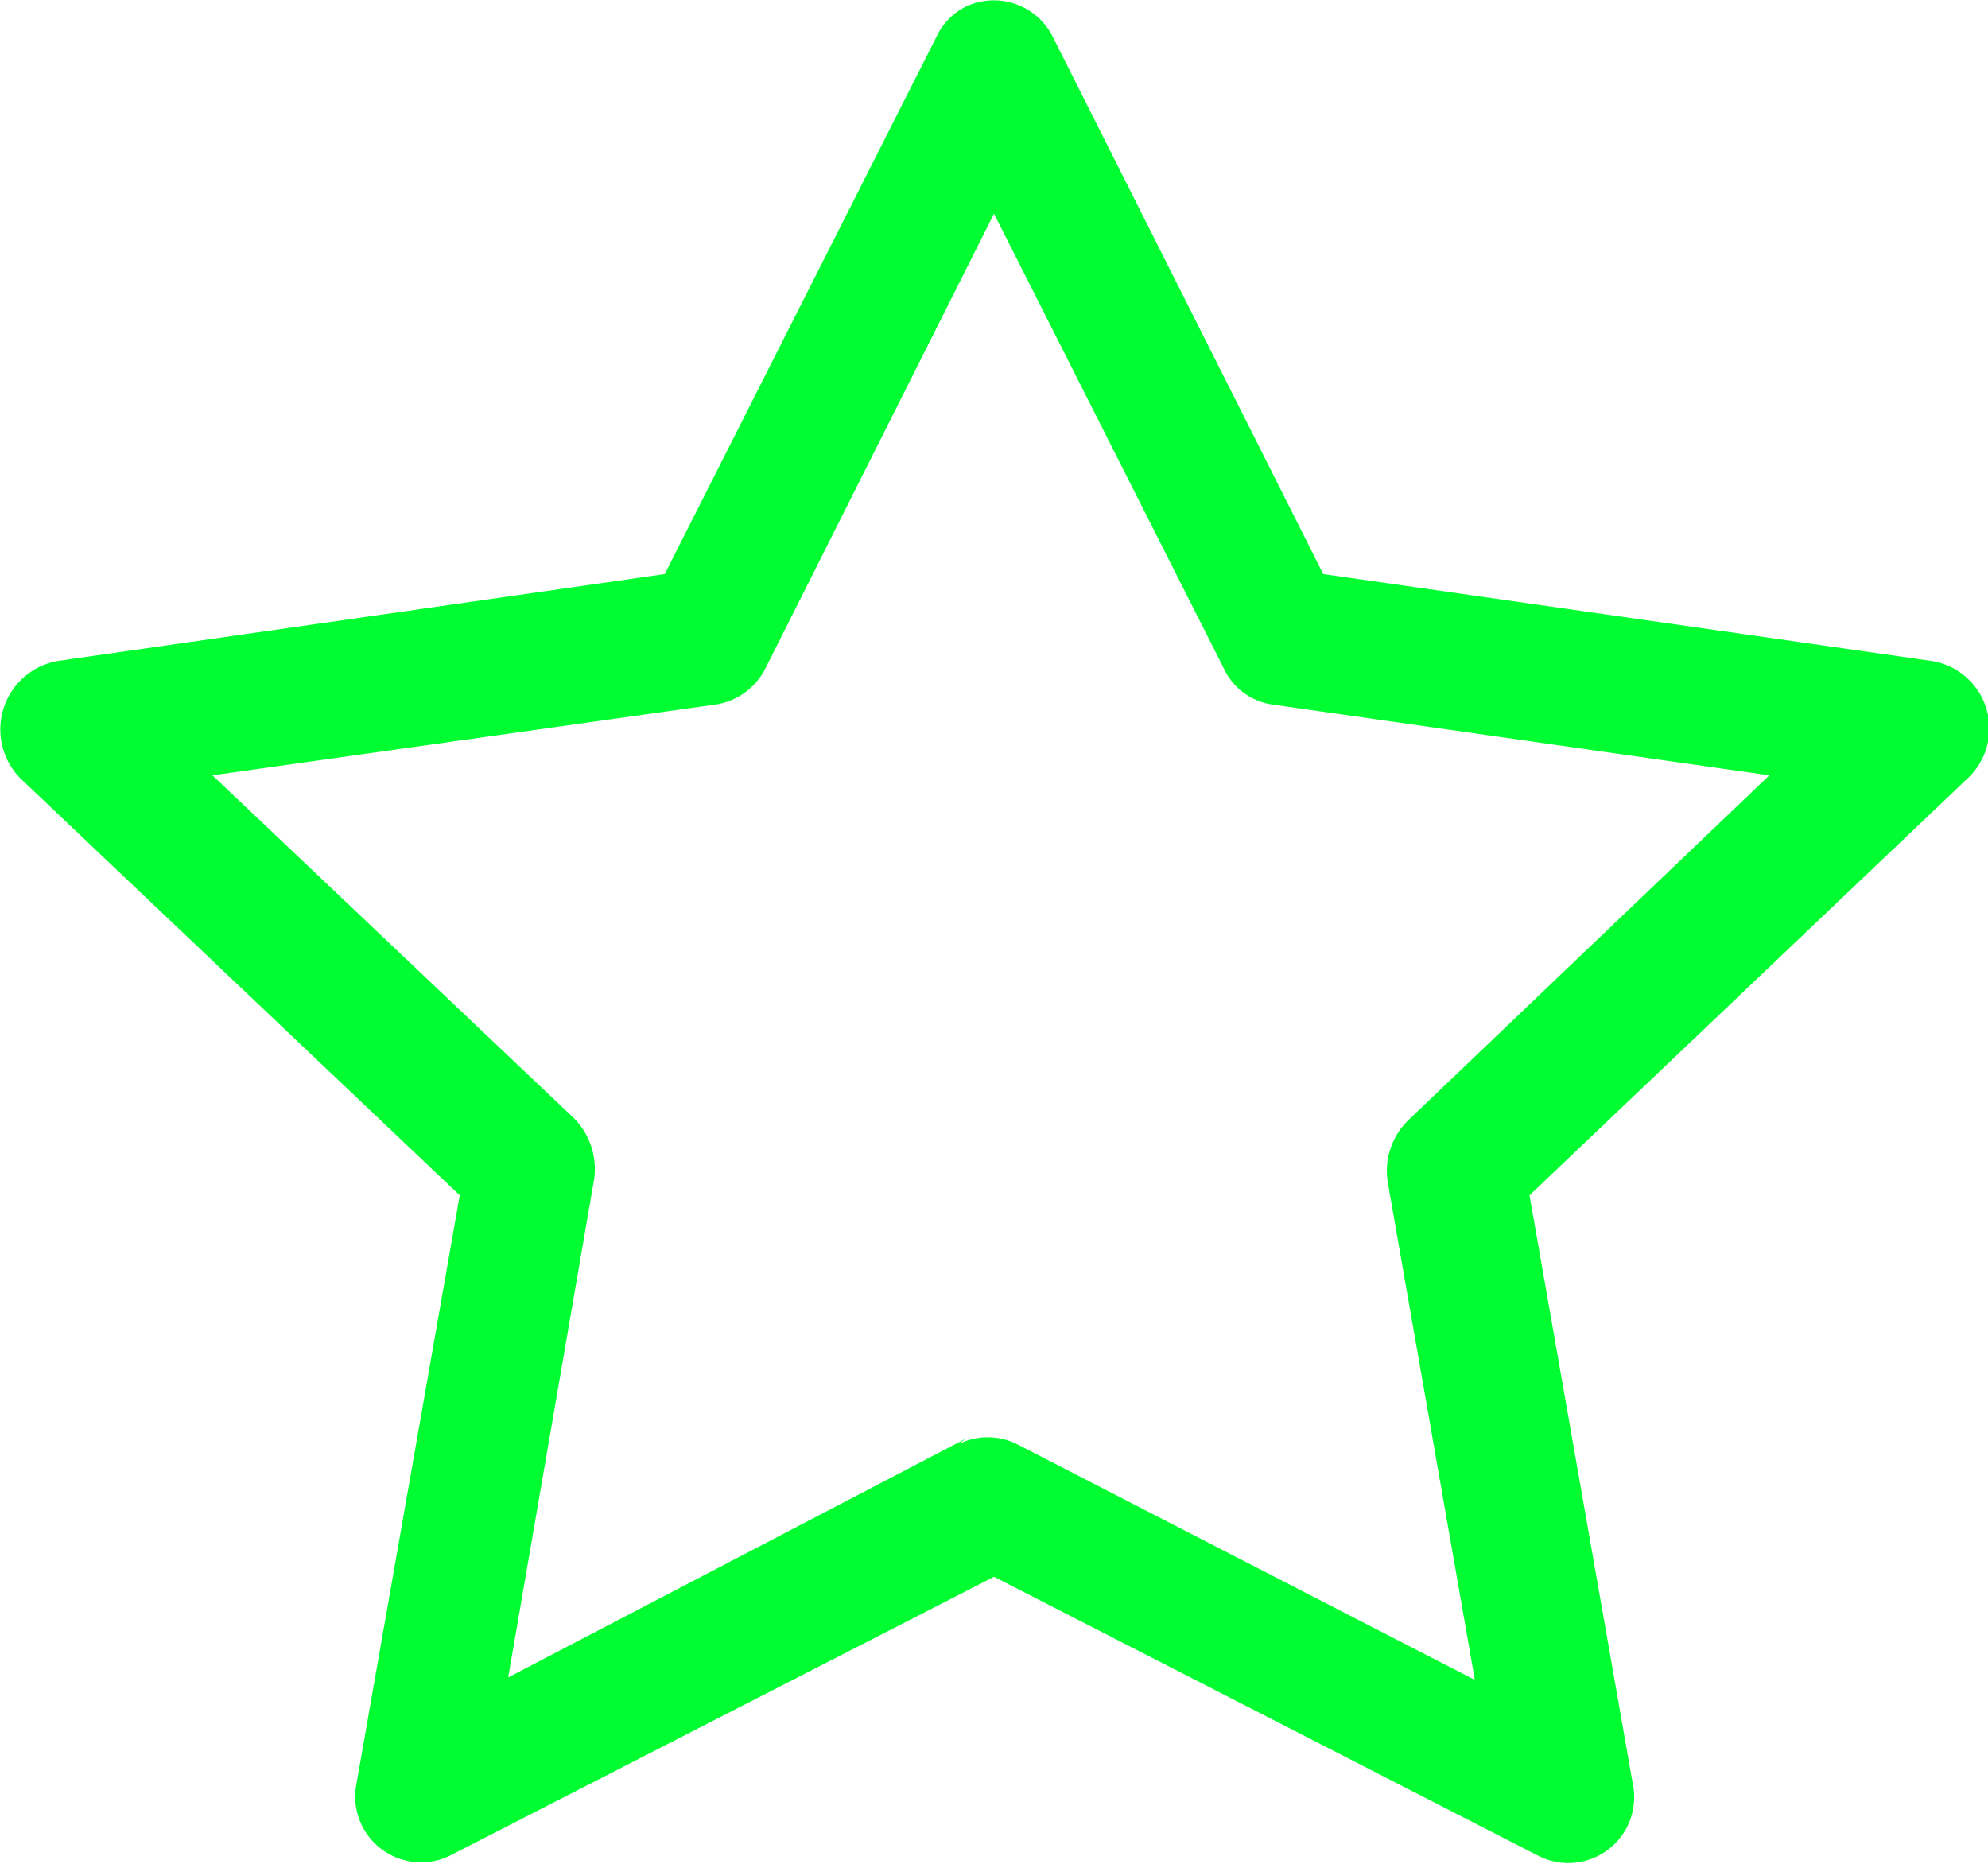 <?xml version="1.0" encoding="UTF-8"?> <svg xmlns="http://www.w3.org/2000/svg" id="Camada_1" data-name="Camada 1" viewBox="0 0 16 15"><defs><style>.cls-1{fill:#00fd32;}</style></defs><title>banner-ico-home-review-star</title><path class="cls-1" d="M2.87,14.85a.53.53,0,0,0,.74.59L8,13.19l4.39,2.25a.53.53,0,0,0,.75-.59l-.83-4.73,3.52-3.35a.55.55,0,0,0-.28-.95l-4.9-.7L8.47.79A.53.53,0,0,0,7.78.55a.51.51,0,0,0-.24.24L5.35,5.12l-4.89.7a.56.56,0,0,0-.29.95L3.7,10.12l-.83,4.73Zm4.9-2.77L4.09,14l.69-4a.58.58,0,0,0-.16-.5L1.71,6.74l4.05-.57a.54.54,0,0,0,.4-.29L8,2.22,9.85,5.88a.51.51,0,0,0,.39.29l4,.57-2.9,2.77a.57.57,0,0,0-.17.51l.7,4-3.69-1.9a.53.53,0,0,0-.46,0Z" transform="translate(0 -0.5)"></path></svg> 